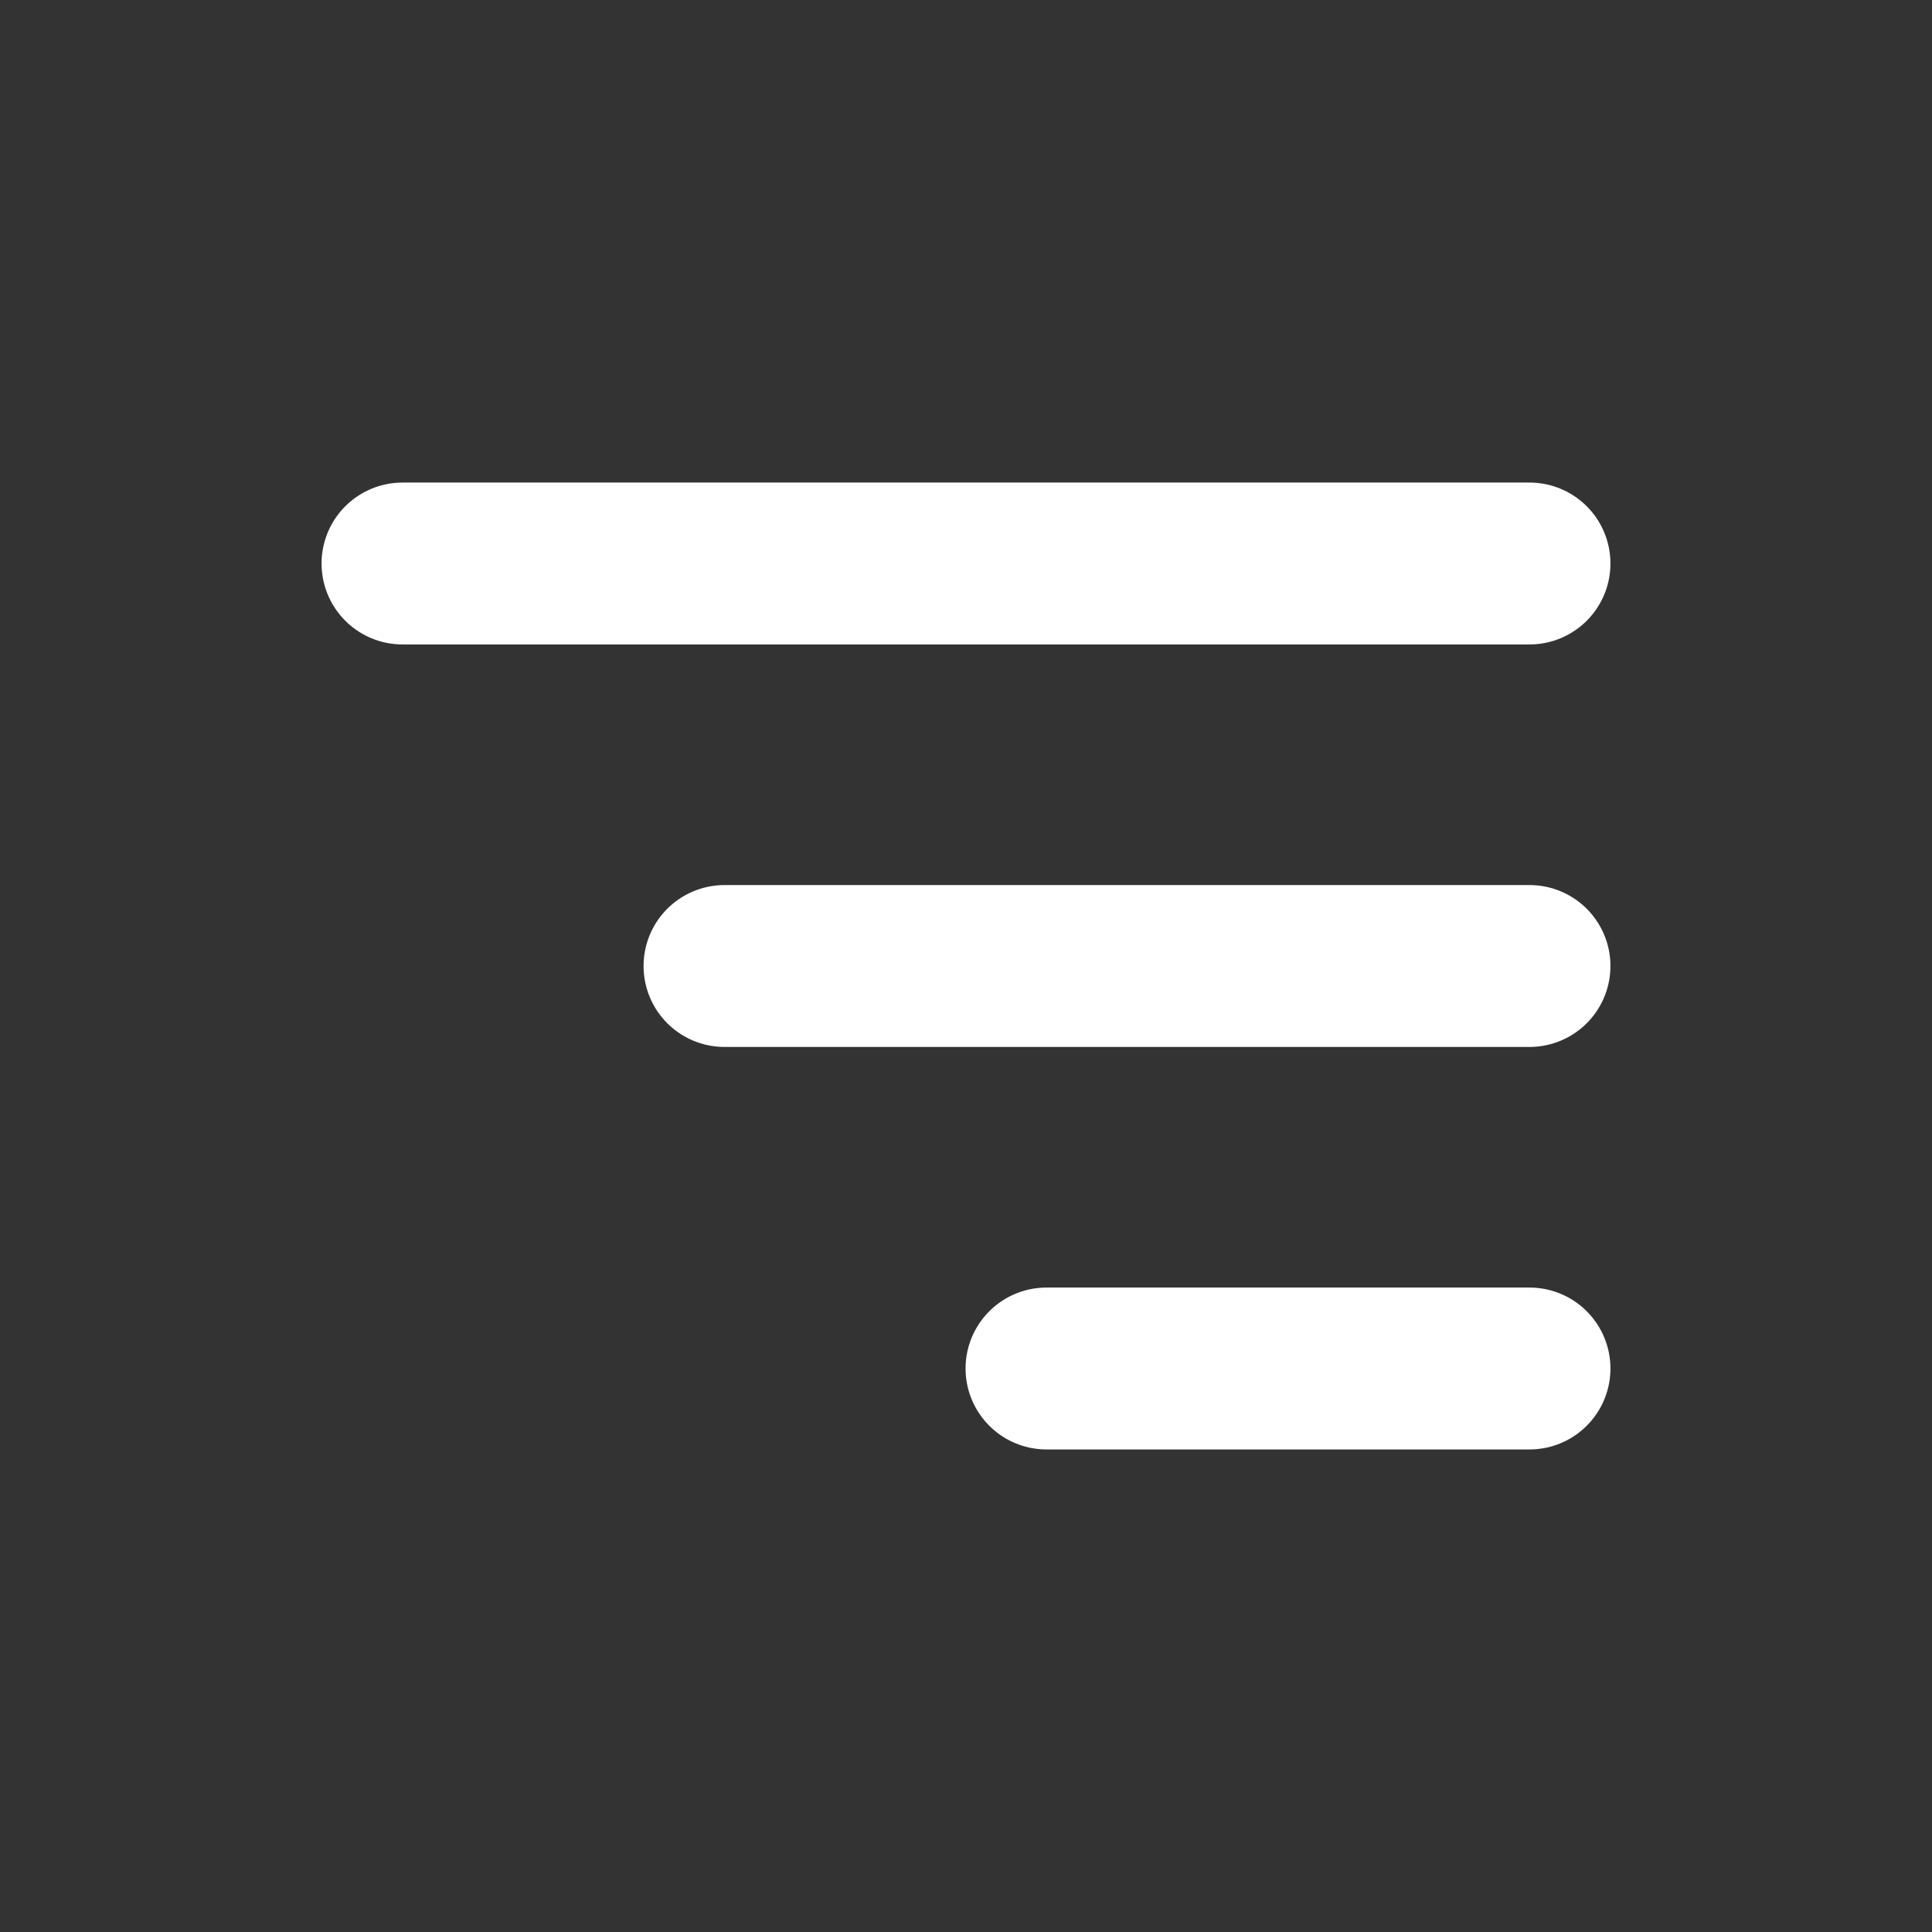 <svg width="24" height="24" viewBox="0 0 24 24" fill="none" xmlns="http://www.w3.org/2000/svg">
<rect x="0" y="0" width="24" height="24" fill="#333333" stroke="none"/>
<path d="M19 7H5" stroke="white" stroke-width="2.011" stroke-linecap="round"/>
<path d="M19 12H9" stroke="white" stroke-width="2.011" stroke-linecap="round"/>
<path d="M19 17H13" stroke="white" stroke-width="2.011" stroke-linecap="round"/>
</svg>

